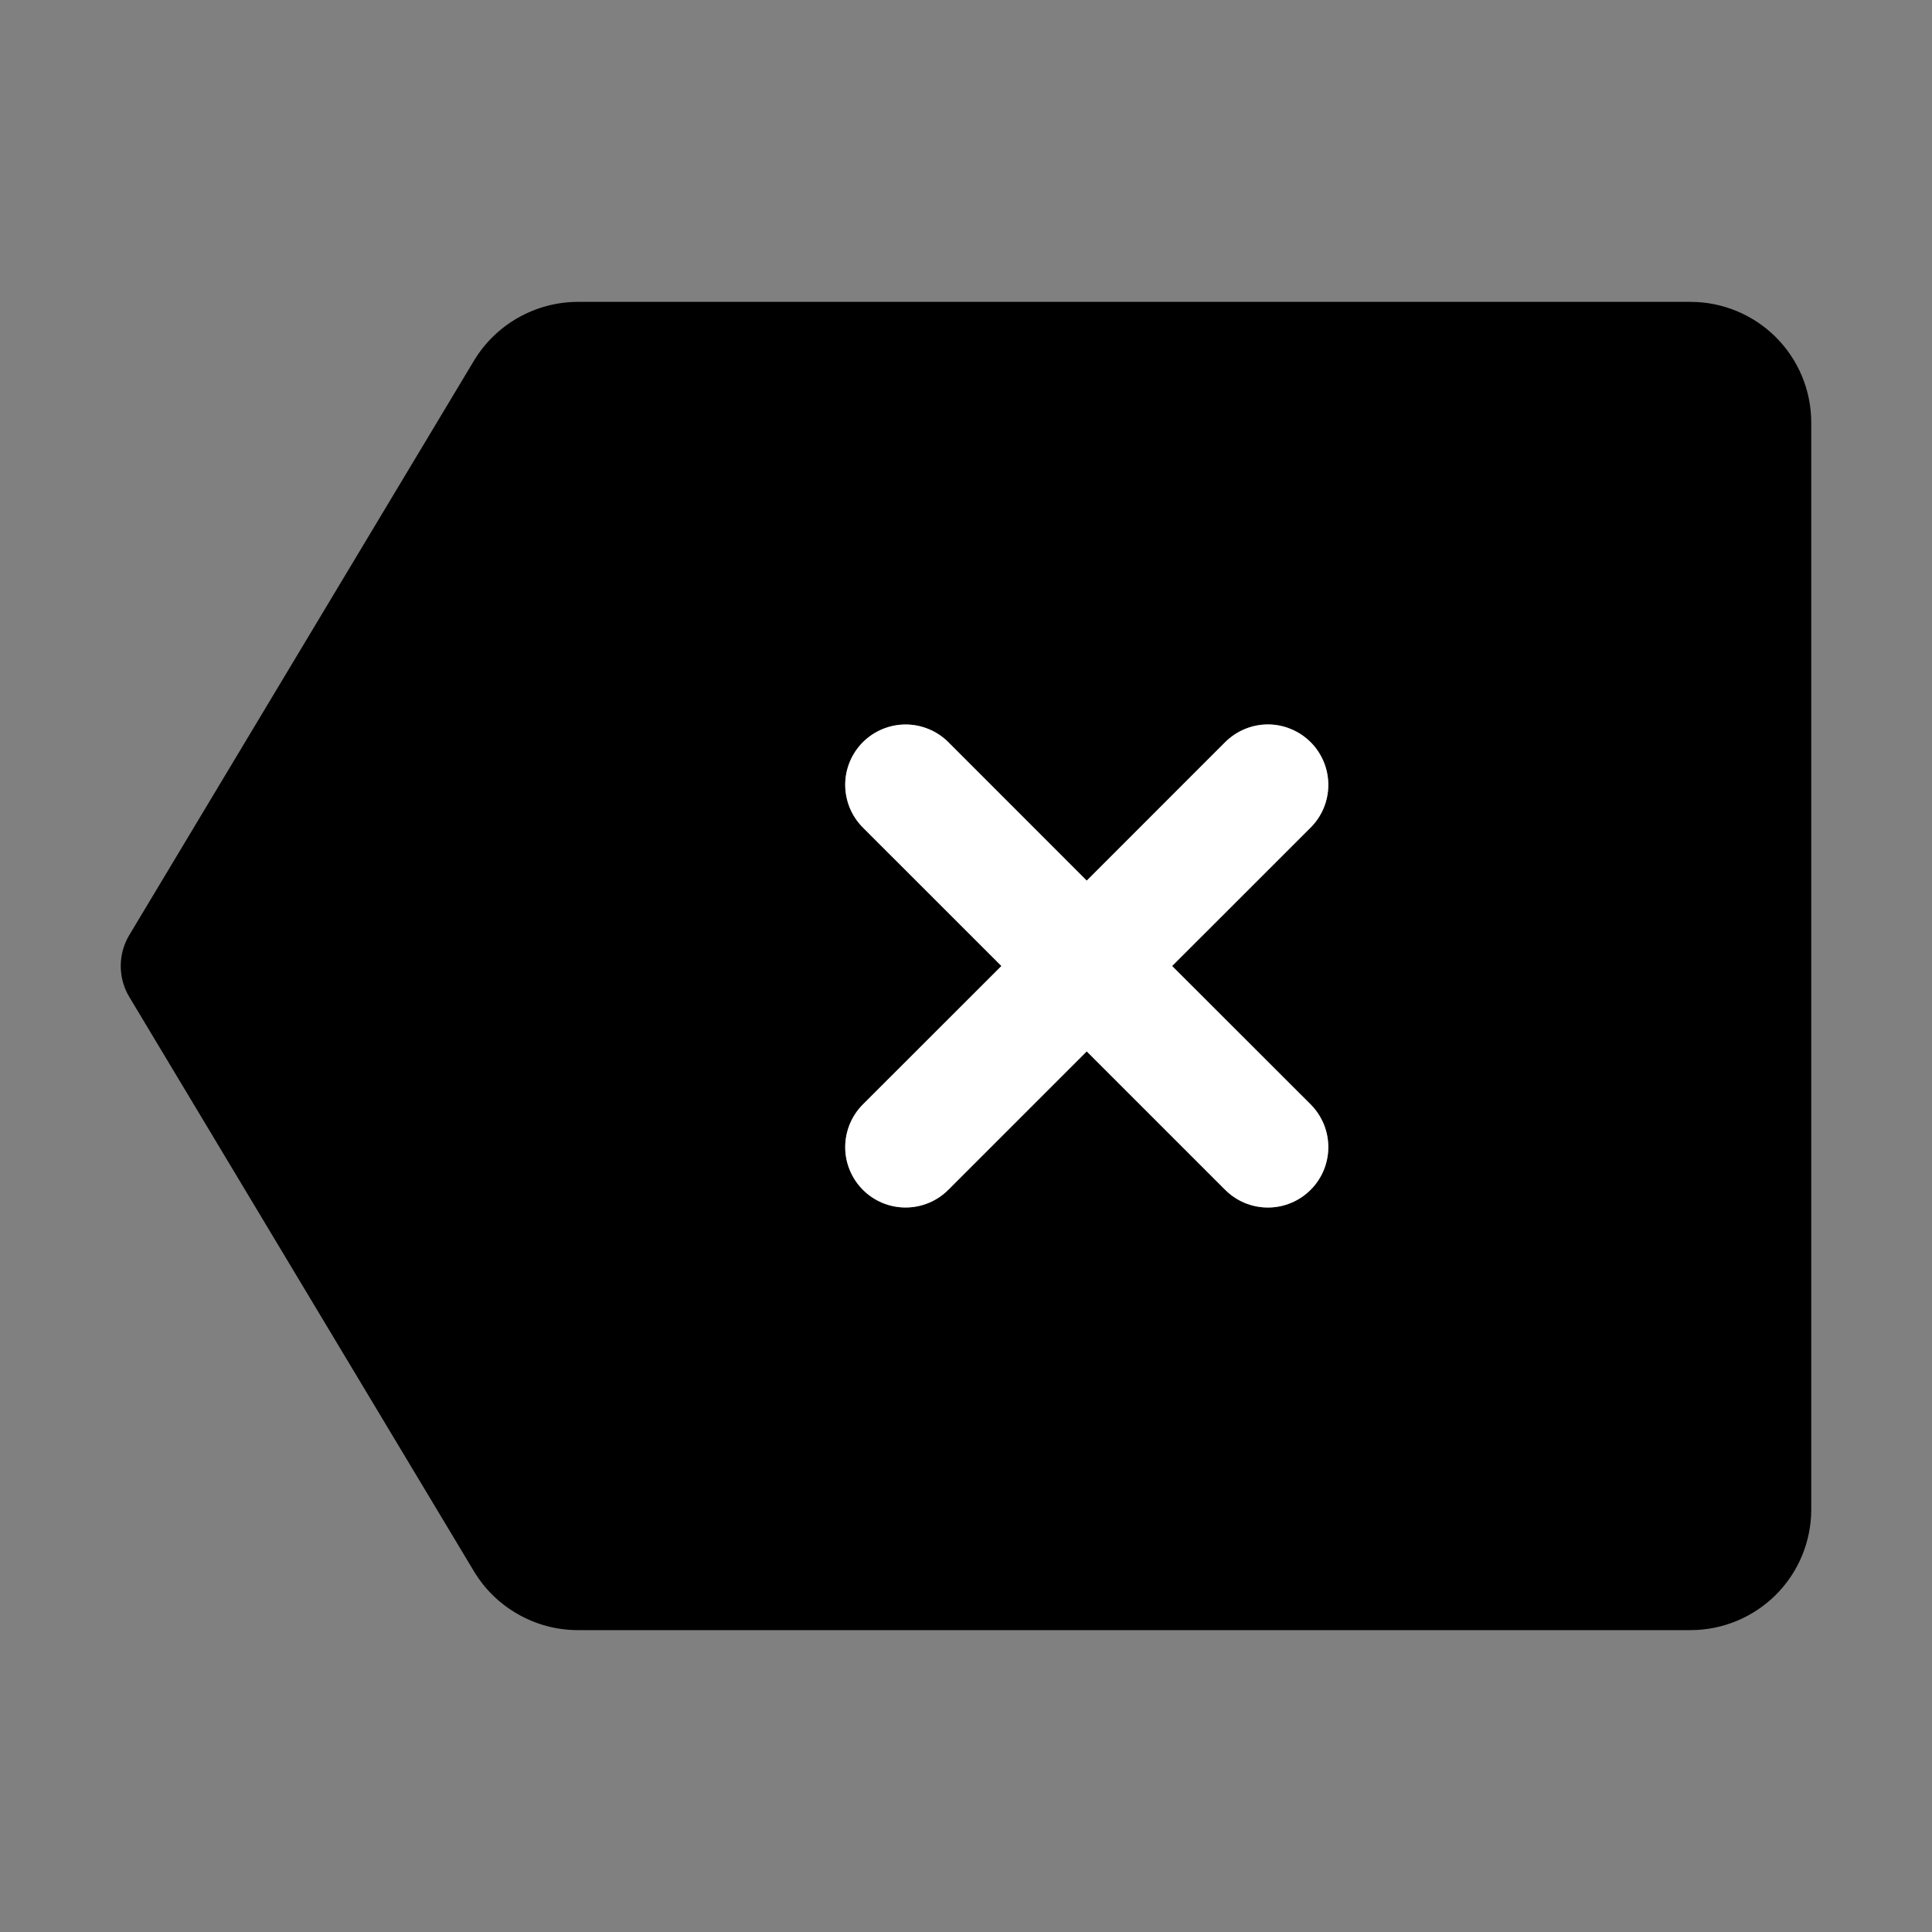 <svg width="32" height="32" viewBox="0 0 32 32" fill="none" xmlns="http://www.w3.org/2000/svg">
<rect x="0" y="0" width="32" height="32" fill="#808080" stroke="none"/>
<path d="M28 5H9.567C9.221 5.001 8.883 5.092 8.582 5.262C8.282 5.432 8.03 5.676 7.852 5.971L2.143 15.485C2.049 15.64 2 15.819 2 16C2 16.181 2.049 16.36 2.143 16.515L7.852 26.029C8.03 26.324 8.282 26.569 8.582 26.738C8.882 26.909 9.221 26.999 9.567 27H28C28.531 27 29.039 26.789 29.415 26.414C29.79 26.039 30 25.53 30 25V7C30 6.47 29.79 5.961 29.415 5.586C29.039 5.211 28.531 5 28 5ZM21.708 18.293C21.801 18.385 21.874 18.496 21.925 18.617C21.975 18.738 22.001 18.869 22.001 19C22.001 19.131 21.975 19.262 21.925 19.383C21.874 19.504 21.801 19.615 21.708 19.707C21.615 19.8 21.505 19.874 21.383 19.924C21.262 19.975 21.132 20.001 21 20.001C20.869 20.001 20.739 19.975 20.617 19.924C20.496 19.874 20.386 19.8 20.293 19.707L18 17.414L15.707 19.707C15.519 19.895 15.264 20 14.999 20C14.734 20 14.48 19.895 14.292 19.707C14.105 19.519 13.999 19.265 14 19C14 18.734 14.105 18.48 14.293 18.293L16.587 16L14.293 13.707C14.105 13.52 14 13.266 14 13C13.999 12.869 14.025 12.739 14.075 12.618C14.126 12.496 14.199 12.386 14.292 12.293C14.385 12.2 14.495 12.127 14.617 12.076C14.738 12.026 14.868 12 14.999 12C15.264 12 15.519 12.105 15.707 12.293L18 14.586L20.293 12.293C20.386 12.2 20.496 12.126 20.617 12.076C20.739 12.025 20.869 11.999 21 11.999C21.132 11.999 21.262 12.025 21.383 12.076C21.505 12.126 21.615 12.2 21.708 12.293C21.801 12.385 21.874 12.496 21.925 12.617C21.975 12.739 22.001 12.869 22.001 13C22.001 13.131 21.975 13.261 21.925 13.383C21.874 13.504 21.801 13.615 21.708 13.707L19.414 16L21.708 18.293Z" fill="black"/>
<path d="M21.708 18.292C21.801 18.385 21.874 18.496 21.925 18.617C21.975 18.738 22.001 18.869 22.001 19C22.001 19.131 21.975 19.261 21.925 19.383C21.874 19.504 21.801 19.614 21.708 19.707C21.615 19.8 21.505 19.874 21.383 19.924C21.262 19.975 21.132 20 21 20C20.869 20 20.739 19.975 20.617 19.924C20.496 19.874 20.386 19.8 20.293 19.707L18 17.414L15.707 19.707C15.519 19.895 15.264 20 14.999 20C14.734 20 14.48 19.895 14.292 19.707C14.105 19.519 13.999 19.265 13.999 19C14 18.734 14.105 18.48 14.293 18.292L16.587 16L14.293 13.707C14.105 13.52 14 13.266 13.999 13C13.999 12.869 14.025 12.739 14.075 12.618C14.126 12.496 14.199 12.386 14.292 12.293C14.385 12.2 14.495 12.126 14.617 12.076C14.738 12.026 14.868 12 14.999 12C15.264 12 15.519 12.105 15.707 12.292L18 14.586L20.293 12.292C20.386 12.2 20.496 12.126 20.617 12.076C20.739 12.025 20.869 11.999 21 11.999C21.132 11.999 21.262 12.025 21.383 12.076C21.505 12.126 21.615 12.2 21.708 12.292C21.801 12.385 21.874 12.496 21.925 12.617C21.975 12.738 22.001 12.869 22.001 13C22.001 13.131 21.975 13.261 21.925 13.383C21.874 13.504 21.801 13.614 21.708 13.707L19.414 16L21.708 18.292Z" fill="white"/>
</svg>
